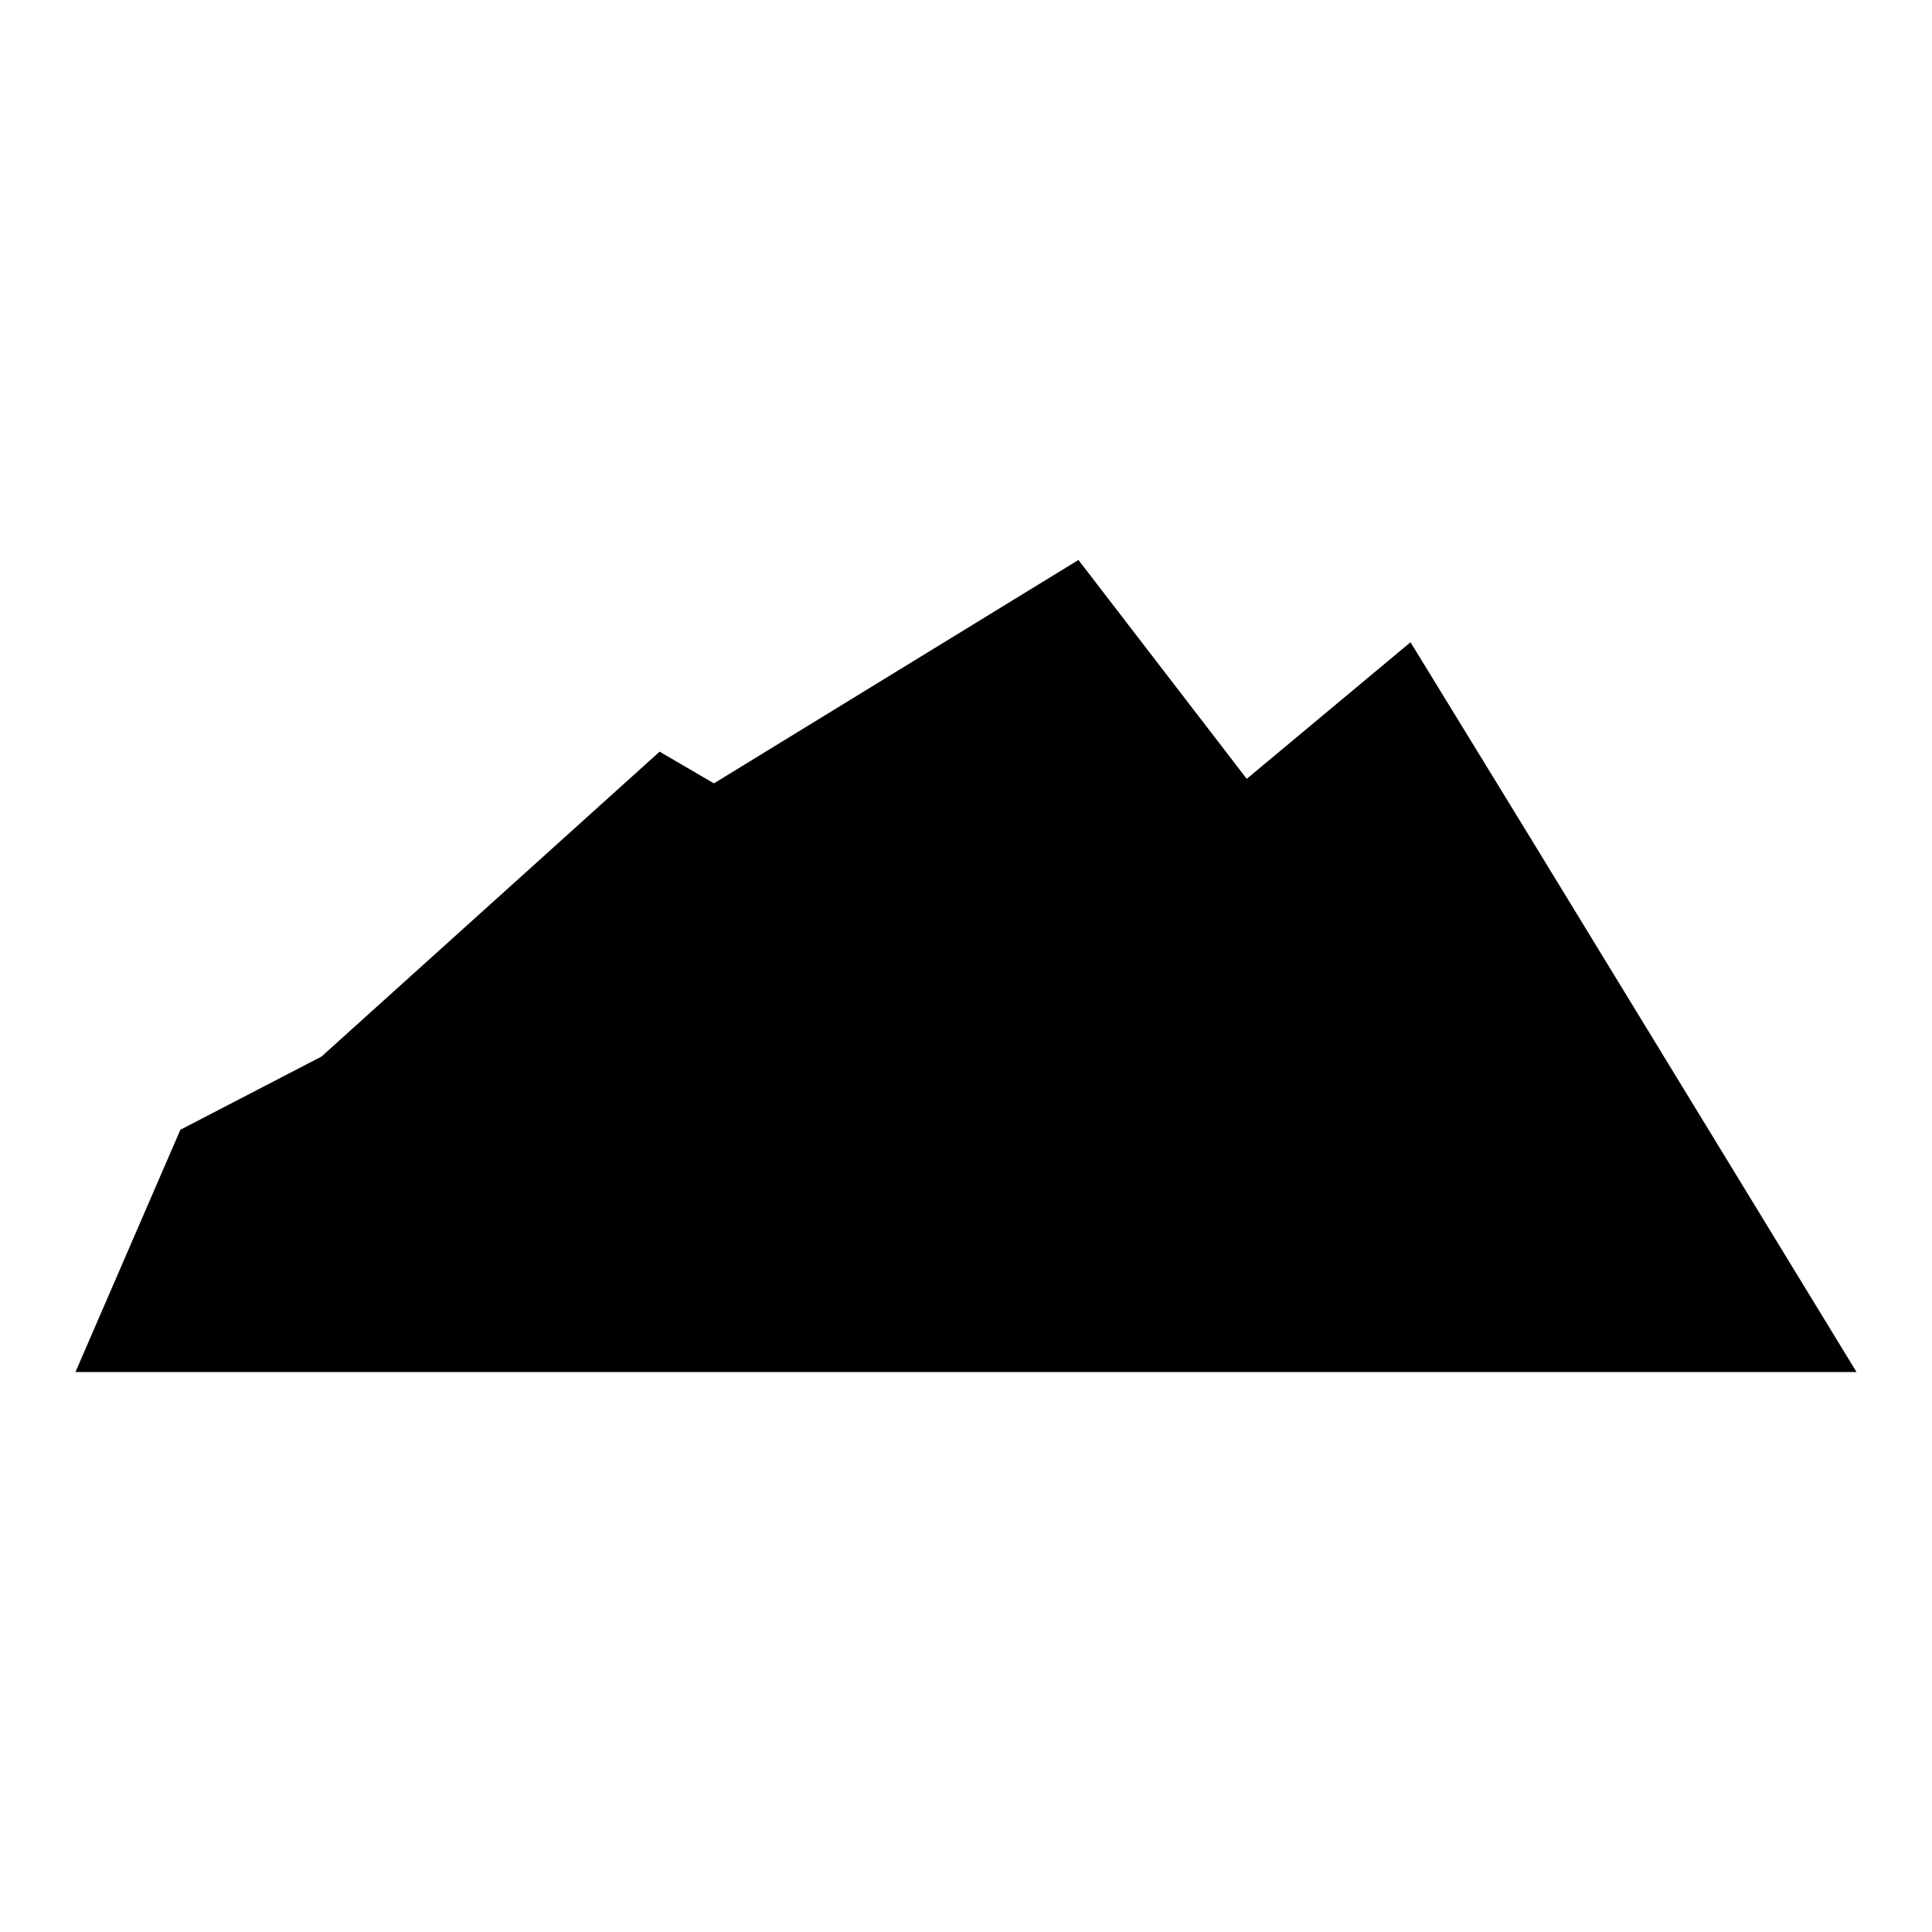 <?xml version="1.0" encoding="utf-8"?>
<!-- Svg Vector Icons : http://www.onlinewebfonts.com/icon -->
<!DOCTYPE svg PUBLIC "-//W3C//DTD SVG 1.1//EN" "http://www.w3.org/Graphics/SVG/1.1/DTD/svg11.dtd">
<svg version="1.1" xmlns="http://www.w3.org/2000/svg" xmlns:xlink="http://www.w3.org/1999/xlink" x="0px" y="0px" viewBox="0 0 256 256" enable-background="new 0 0 256 256" xml:space="preserve">
<g><g><path fill="#000000" d="M198.3,103.7l-11.4-18.6l-21.7,18.1l-22.3-29l-48.3,29.6l-7.2-4.2L42.6,140l-18.7,9.7L10,181.8h236l-42.8-70.1h0L198.3,103.7L198.3,103.7z"/></g></g>
</svg>